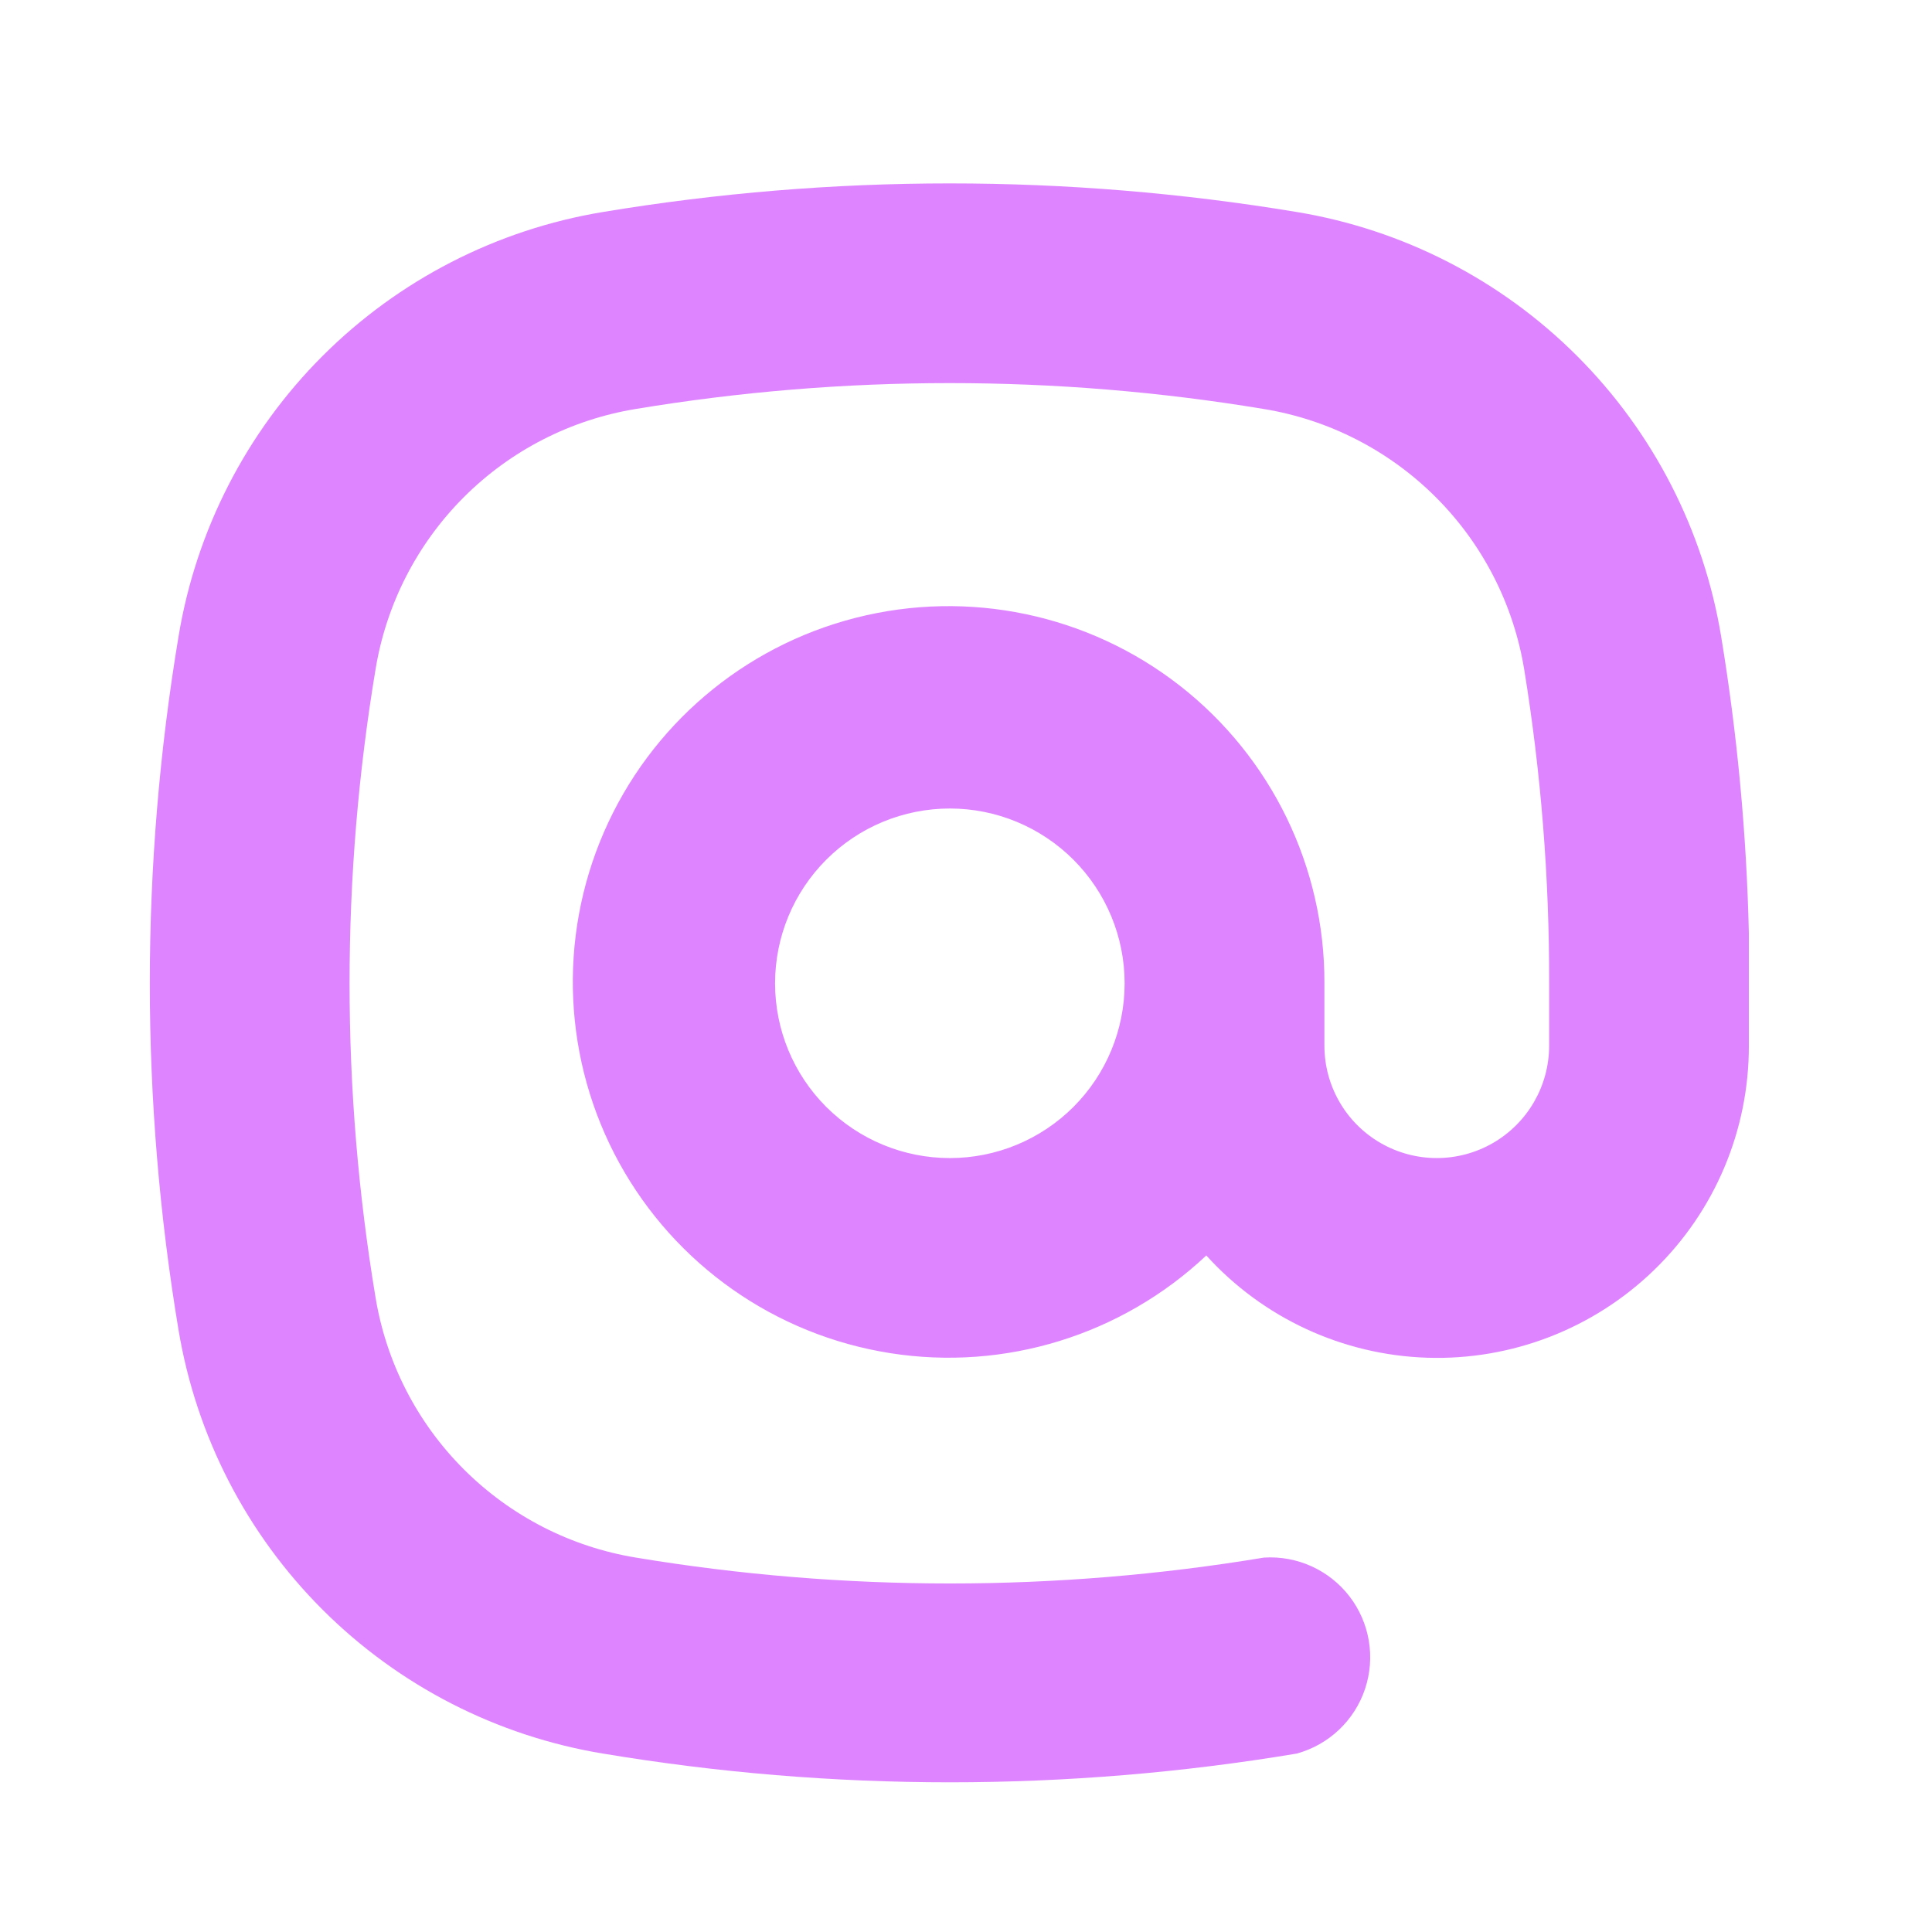 <svg width="29" height="29" viewBox="0 0 29 29" fill="none" xmlns="http://www.w3.org/2000/svg">
<path d="M9.052 26.322C10.772 26.609 12.513 26.753 14.258 26.753C16.002 26.753 17.743 26.609 19.464 26.322C19.945 26.19 20.33 25.827 20.489 25.354C20.648 24.88 20.561 24.359 20.257 23.963C19.952 23.567 19.471 23.348 18.972 23.38C15.852 23.898 12.667 23.898 9.546 23.38C8.568 23.22 7.665 22.757 6.963 22.056C6.262 21.356 5.798 20.453 5.637 19.475C5.117 16.354 5.117 13.169 5.637 10.048C5.797 9.07 6.26 8.166 6.96 7.465C7.661 6.763 8.564 6.3 9.542 6.139C12.663 5.621 15.848 5.621 18.969 6.139C19.947 6.299 20.85 6.762 21.552 7.463C22.253 8.163 22.717 9.066 22.878 10.044C23.132 11.603 23.257 13.18 23.253 14.759V15.697C23.253 16.299 22.931 16.856 22.41 17.157C21.888 17.458 21.245 17.458 20.723 17.157C20.201 16.856 19.88 16.299 19.88 15.697V14.759C19.886 13.014 19.084 11.365 17.708 10.291C16.332 9.218 14.537 8.842 12.846 9.273C11.155 9.704 9.759 10.893 9.064 12.493C8.37 14.094 8.455 15.927 9.295 17.456C10.136 18.985 11.636 20.039 13.361 20.311C15.084 20.583 16.837 20.041 18.107 18.845C18.958 19.785 20.155 20.339 21.422 20.38C22.69 20.421 23.92 19.945 24.83 19.062C25.741 18.18 26.253 16.965 26.251 15.697V14.01C26.217 12.517 26.078 11.027 25.835 9.553C25.572 7.959 24.816 6.487 23.673 5.344C22.53 4.201 21.058 3.445 19.463 3.182C16.016 2.61 12.498 2.61 9.051 3.182C7.457 3.445 5.984 4.201 4.841 5.344C3.699 6.486 2.943 7.959 2.68 9.553C2.105 13.001 2.105 16.519 2.68 19.965C2.946 21.557 3.703 23.026 4.846 24.166C5.989 25.306 7.459 26.059 9.051 26.322L9.052 26.322ZM14.258 17.383C13.562 17.383 12.895 17.107 12.402 16.615C11.91 16.123 11.634 15.456 11.634 14.76C11.634 14.064 11.91 13.397 12.402 12.905C12.894 12.412 13.562 12.136 14.258 12.136C14.953 12.136 15.621 12.413 16.113 12.905C16.605 13.397 16.881 14.064 16.881 14.76C16.881 15.456 16.605 16.123 16.113 16.615C15.621 17.107 14.953 17.383 14.258 17.383Z" fill="#DF84FF"/>
</svg>
